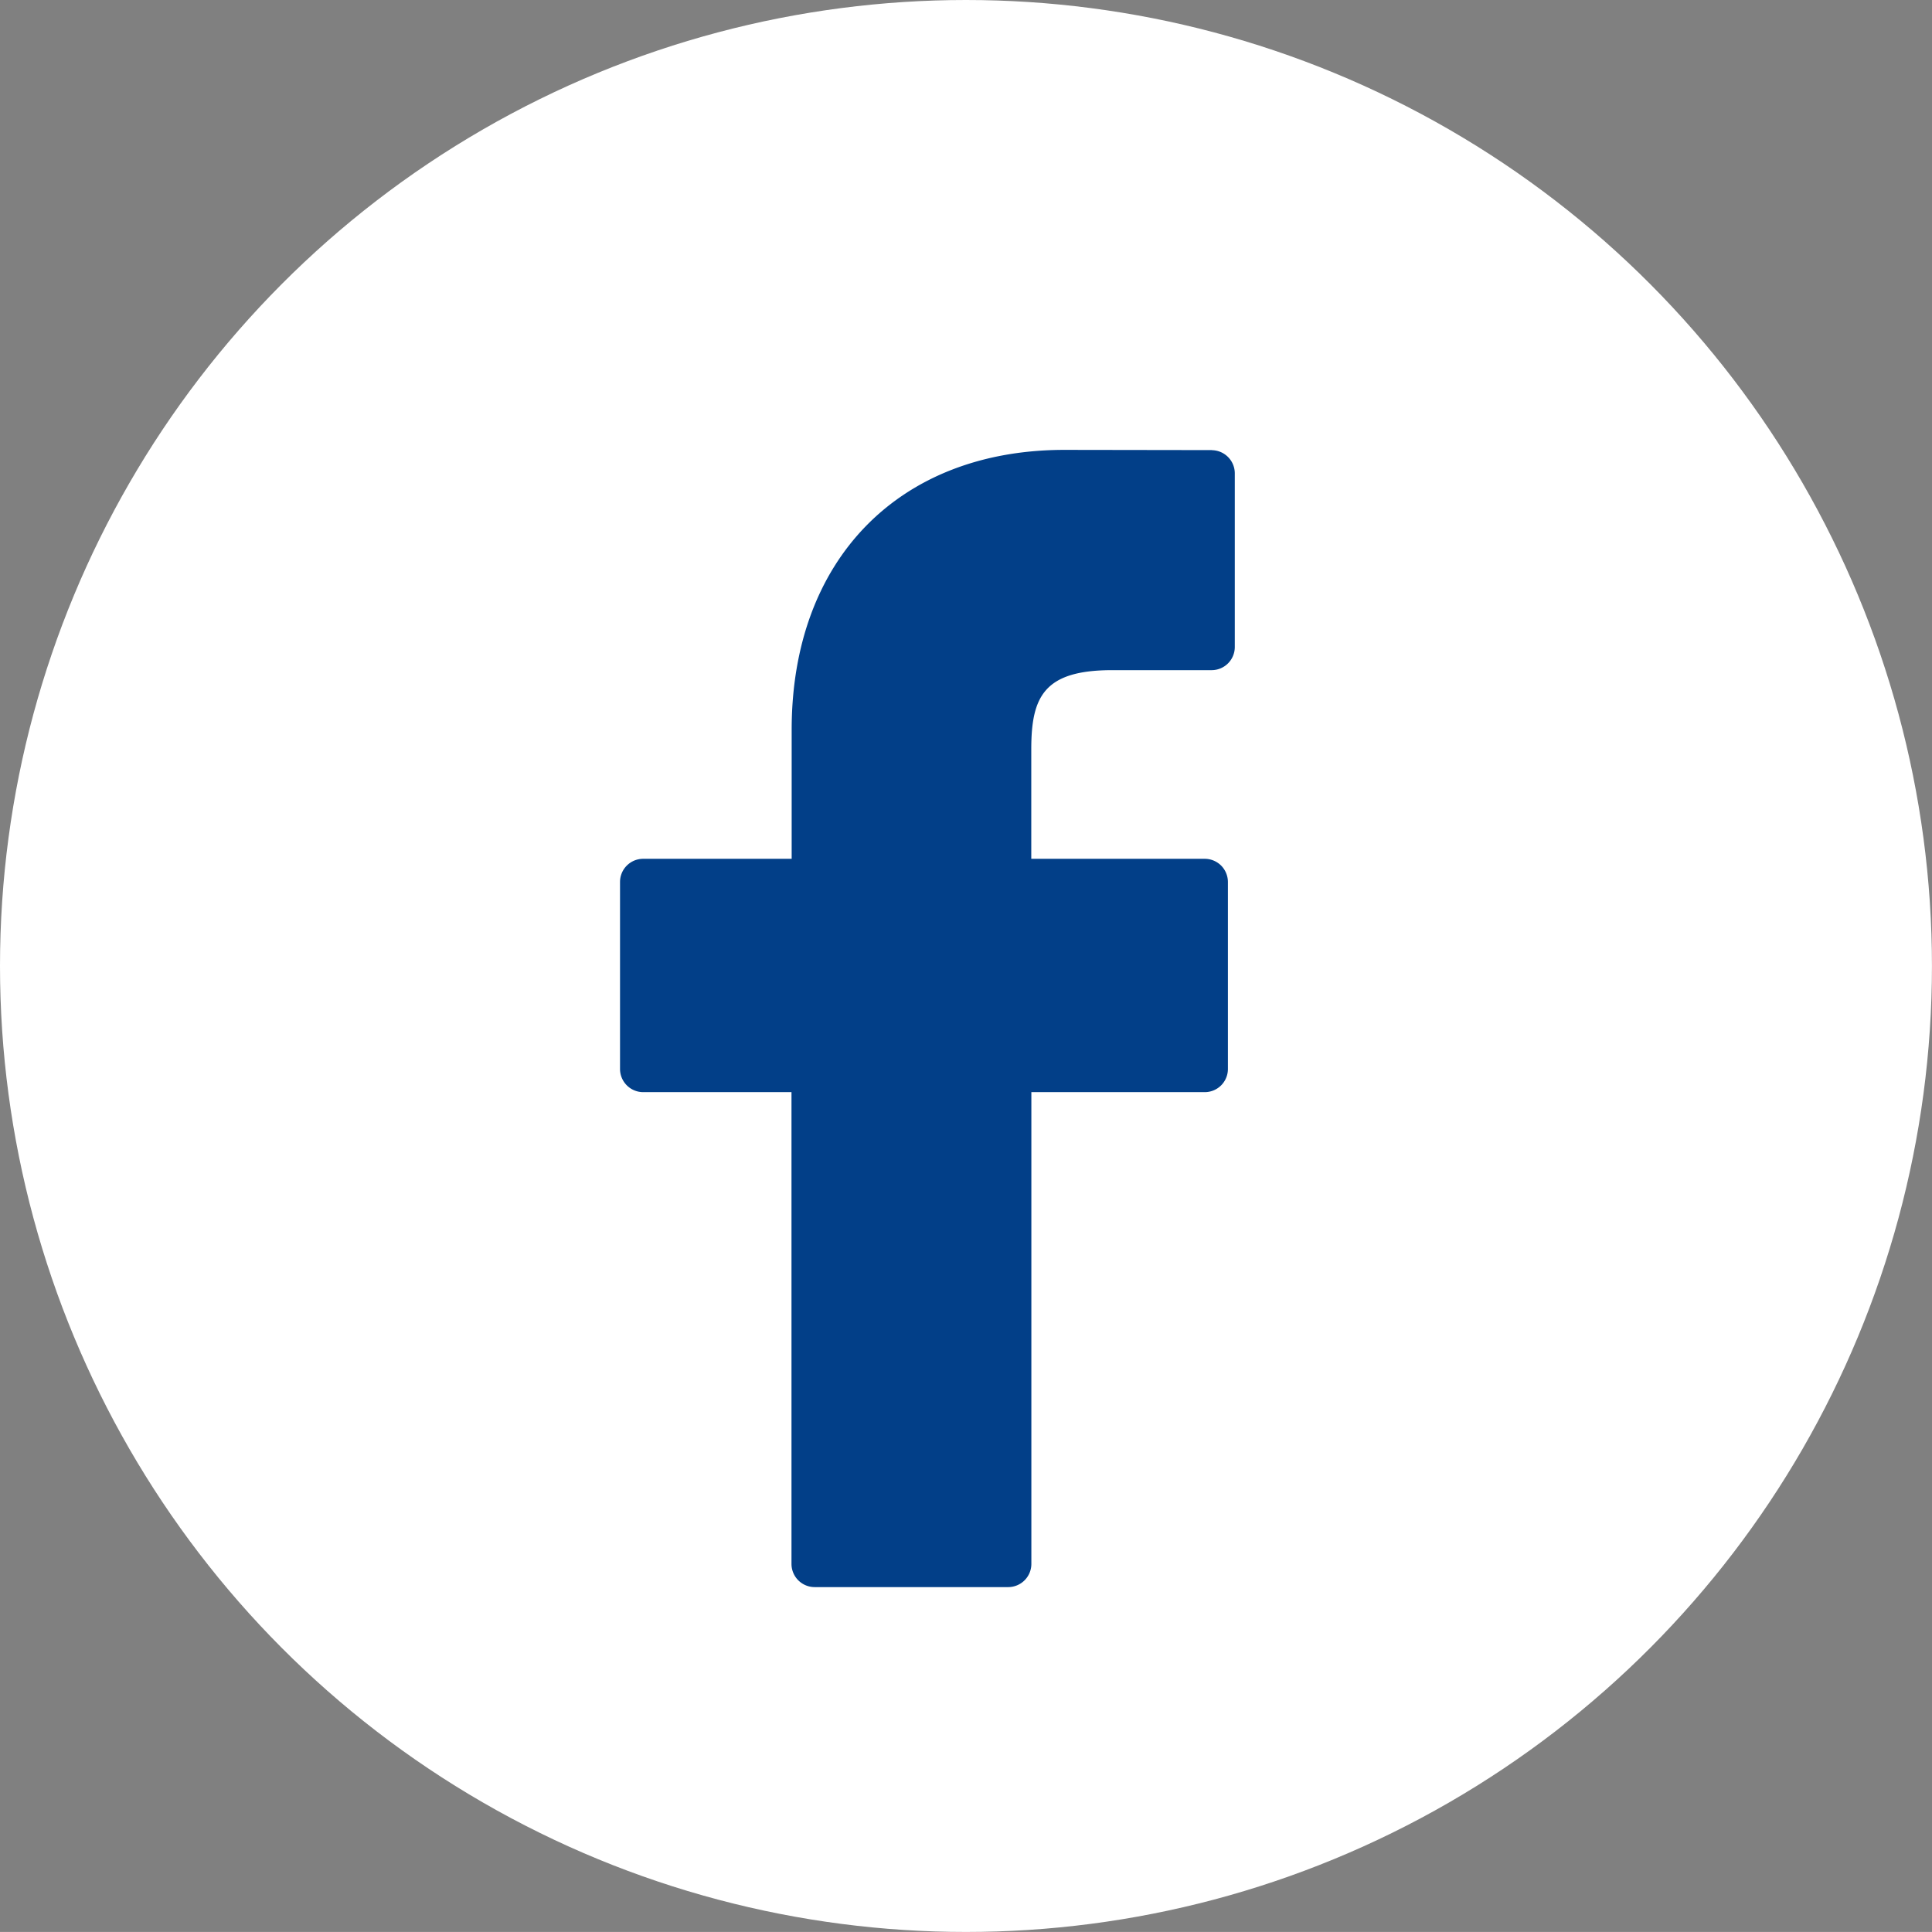 <svg xmlns="http://www.w3.org/2000/svg" width="44.057" height="44.056" viewBox="0 0 44.057 44.056">
  <rect x="0" y="0" width="44.057" height="44.056" fill="#808080" stroke="none"/>
  <g id="Group_40" data-name="Group 40" transform="translate(2093.667 180.753)">
    <circle id="Ellipse_9" data-name="Ellipse 9" cx="22.028" cy="22.028" r="22.028" transform="translate(-2093.667 -180.753)" fill="#fff"/>
    <g id="Group_39" data-name="Group 39">
      <g id="Group_38" data-name="Group 38">
        <path id="Path_35" data-name="Path 35" d="M-2066.03-170.489l-3.363-.005c-3.778,0-6.221,2.505-6.221,6.382v2.943H-2079a.528.528,0,0,0-.528.528v4.265a.529.529,0,0,0,.528.528h3.382v10.759a.529.529,0,0,0,.53.528h4.41a.529.529,0,0,0,.53-.528v-10.759h3.953a.528.528,0,0,0,.529-.528l0-4.265a.534.534,0,0,0-.155-.374.532.532,0,0,0-.374-.154h-3.955v-2.495c0-1.2.286-1.807,1.847-1.807l2.266,0a.528.528,0,0,0,.528-.528v-3.959a.529.529,0,0,0-.527-.529Zm0,0" fill="#023f88"/>
      </g>
    </g>
  </g>
</svg>
